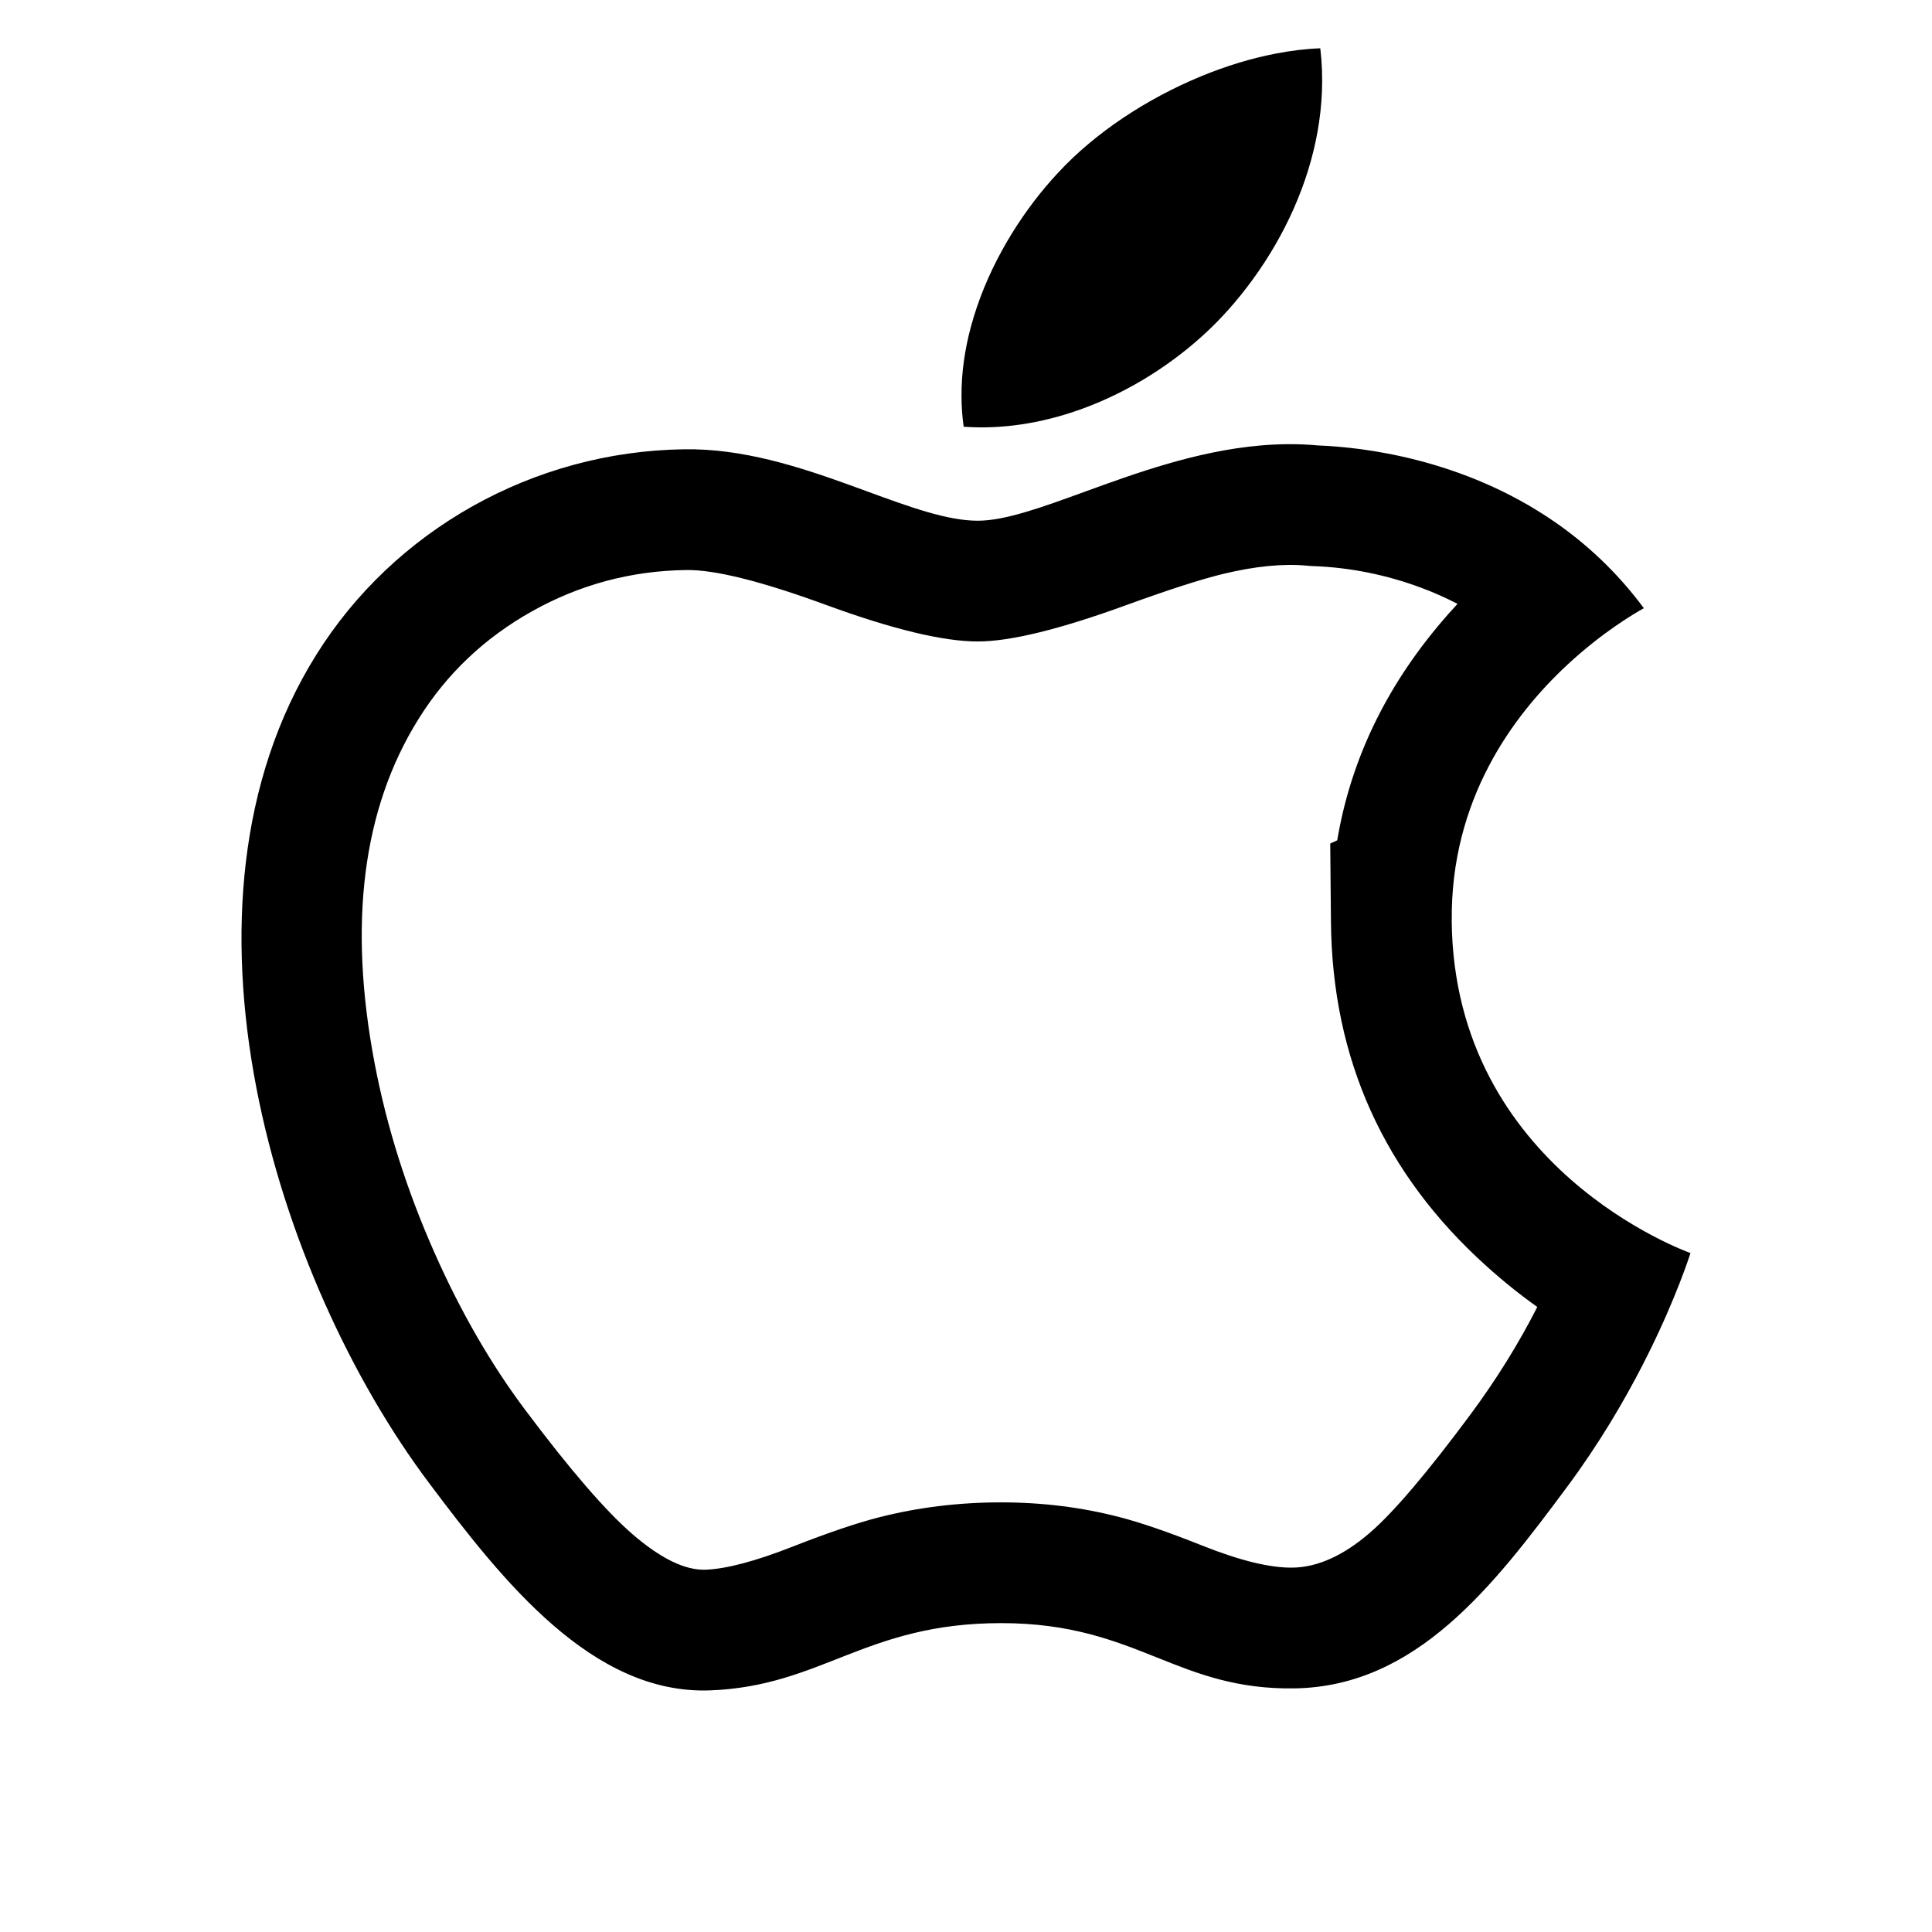 <svg xmlns="http://www.w3.org/2000/svg" xmlns:xlink="http://www.w3.org/1999/xlink" fill="none" version="1.1" width="40" height="40" viewBox="0 0 40 40"><defs><mask id="master_svg0_207_54214" style="mask-type:alpha" maskUnits="userSpaceOnUse"><g><rect x="0" y="0" width="40" height="40" rx="0" fill="#FFFFFF" fill-opacity="1"/></g></mask></defs><g mask="url(#master_svg0_207_54214)"><g><path d="M25.418,6.429L25.417,6.429C25.29,6.571,25.155,6.71,25.013,6.845C24.296,7.523,23.398,8.099,22.424,8.457C22.386,8.471,22.348,8.485,22.309,8.498C21.55,8.762,20.748,8.892,19.952,8.835C19.922,8.625,19.907,8.414,19.907,8.203C19.904,7.719,19.975,7.236,20.101,6.766C20.139,6.625,20.182,6.485,20.229,6.347C20.594,5.279,21.227,4.303,21.909,3.574C22.675,2.746,23.747,2.04,24.873,1.577C25.38,1.368,25.899,1.209,26.405,1.111C26.721,1.049,27.033,1.011,27.335,1C27.371,1.302,27.381,1.604,27.369,1.904C27.346,2.456,27.246,3.001,27.082,3.529C26.748,4.607,26.151,5.609,25.418,6.429ZM26.089,9.224C26.487,9.189,26.89,9.185,27.297,9.223C28.188,9.257,30.276,9.487,32.179,10.799C32.839,11.254,33.476,11.839,34.034,12.592C34.028,12.595,34.019,12.601,34.006,12.608C33.852,12.696,33.186,13.078,32.443,13.77C31.324,14.812,30.03,16.559,30.057,19.066L30.056,19.066C30.105,24.209,34.945,25.92,35,25.944C34.975,26.014,34.705,26.866,34.116,28.048C34.084,28.113,34.051,28.178,34.017,28.244C33.627,29.006,33.11,29.887,32.449,30.779C30.912,32.85,29.321,34.912,26.811,34.956C25.604,34.976,24.797,34.654,23.959,34.319C23.082,33.969,22.17,33.605,20.728,33.605C17.909,33.605,17.025,34.912,14.693,34.998C12.271,35.081,10.425,32.761,8.877,30.696C5.71,26.475,3.293,18.768,6.543,13.565C8.152,10.98,11.037,9.345,14.164,9.302C15.373,9.282,16.547,9.664,17.6,10.045C17.721,10.089,17.841,10.132,17.959,10.176C18.833,10.496,19.612,10.781,20.243,10.781C20.809,10.781,21.567,10.505,22.45,10.184C23.519,9.795,24.771,9.34,26.089,9.224ZM29.43,12.171Q29.822,12.317,30.176,12.503Q30.087,12.6,29.999,12.698Q28.119,14.819,27.686,17.398L27.541,17.465L27.556,19.09Q27.596,23.351,30.775,26.213Q31.288,26.676,31.828,27.059Q31.248,28.201,30.441,29.29Q29.098,31.099,28.361,31.735Q27.541,32.442,26.768,32.456Q26.064,32.468,24.887,31.998Q23.855,31.586,23.186,31.412Q22.008,31.105,20.728,31.105Q19.407,31.105,18.193,31.416Q17.5,31.594,16.427,32.015Q15.257,32.475,14.608,32.499Q13.971,32.521,13.092,31.761Q12.262,31.043,10.877,29.195Q9.816,27.781,9.004,25.955Q8.137,24.005,7.759,22.029Q6.926,17.671,8.665,14.886Q9.537,13.486,11.008,12.66Q12.495,11.825,14.206,11.802Q15.089,11.787,17.099,12.523Q19.168,13.281,20.243,13.281Q21.249,13.281,23.305,12.533Q24.641,12.047,25.324,11.882Q26.319,11.642,27.065,11.712L27.132,11.718L27.199,11.721Q28.342,11.765,29.43,12.171Z" fill-rule="evenodd" fill="#000000" fill-opacity="1"/></g></g></svg>